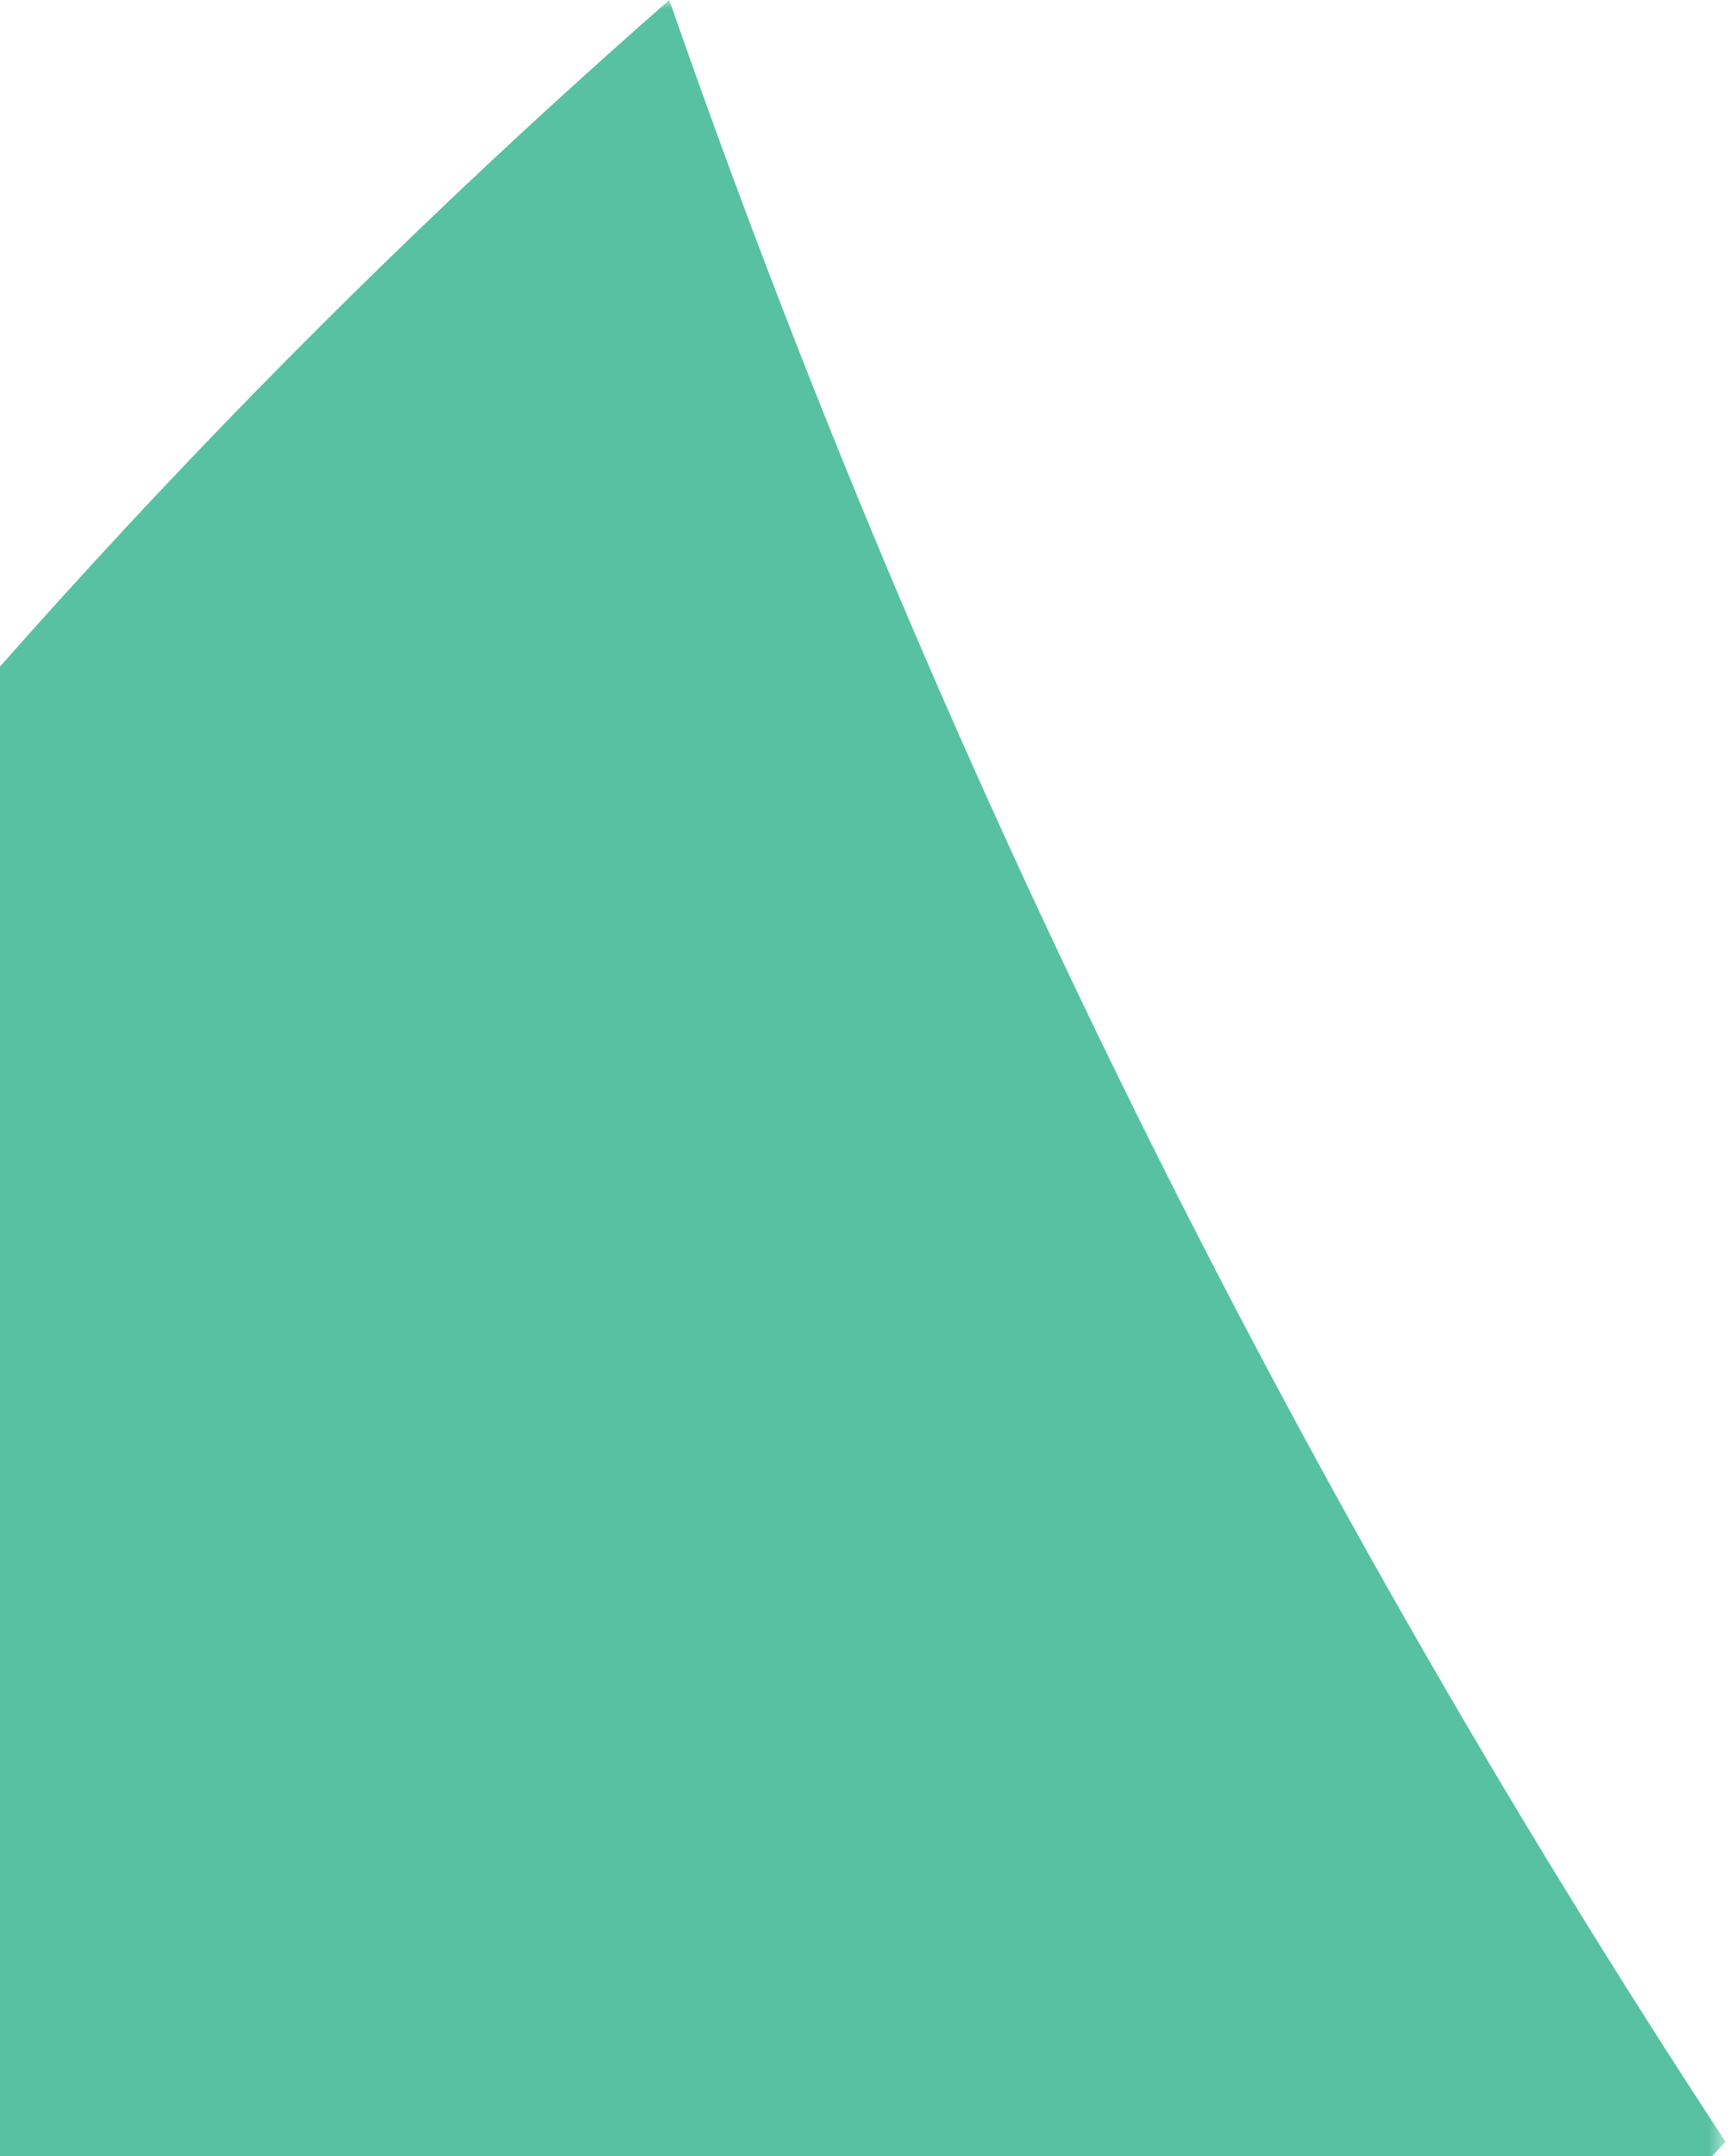 <svg width="99" height="123" viewBox="0 0 99 123" fill="none" xmlns="http://www.w3.org/2000/svg">
<mask id="mask0" mask-type="alpha" maskUnits="userSpaceOnUse" x="-104" y="0" width="203" height="312">
<path fill-rule="evenodd" clip-rule="evenodd" d="M-103.548 0H98.458V311.152H-103.548V0Z" fill="white"/>
</mask>
<g mask="url(#mask0)">
<path fill-rule="evenodd" clip-rule="evenodd" d="M98.458 122.182C73.615 84.357 53.277 43.378 38.191 -0C-48.693 76.072 -103.548 187.235 -103.548 311.151V311.152H-3.905C13.813 239.515 49.632 174.843 98.458 122.182Z" fill="#58C1A1"/>
</g>
</svg>
